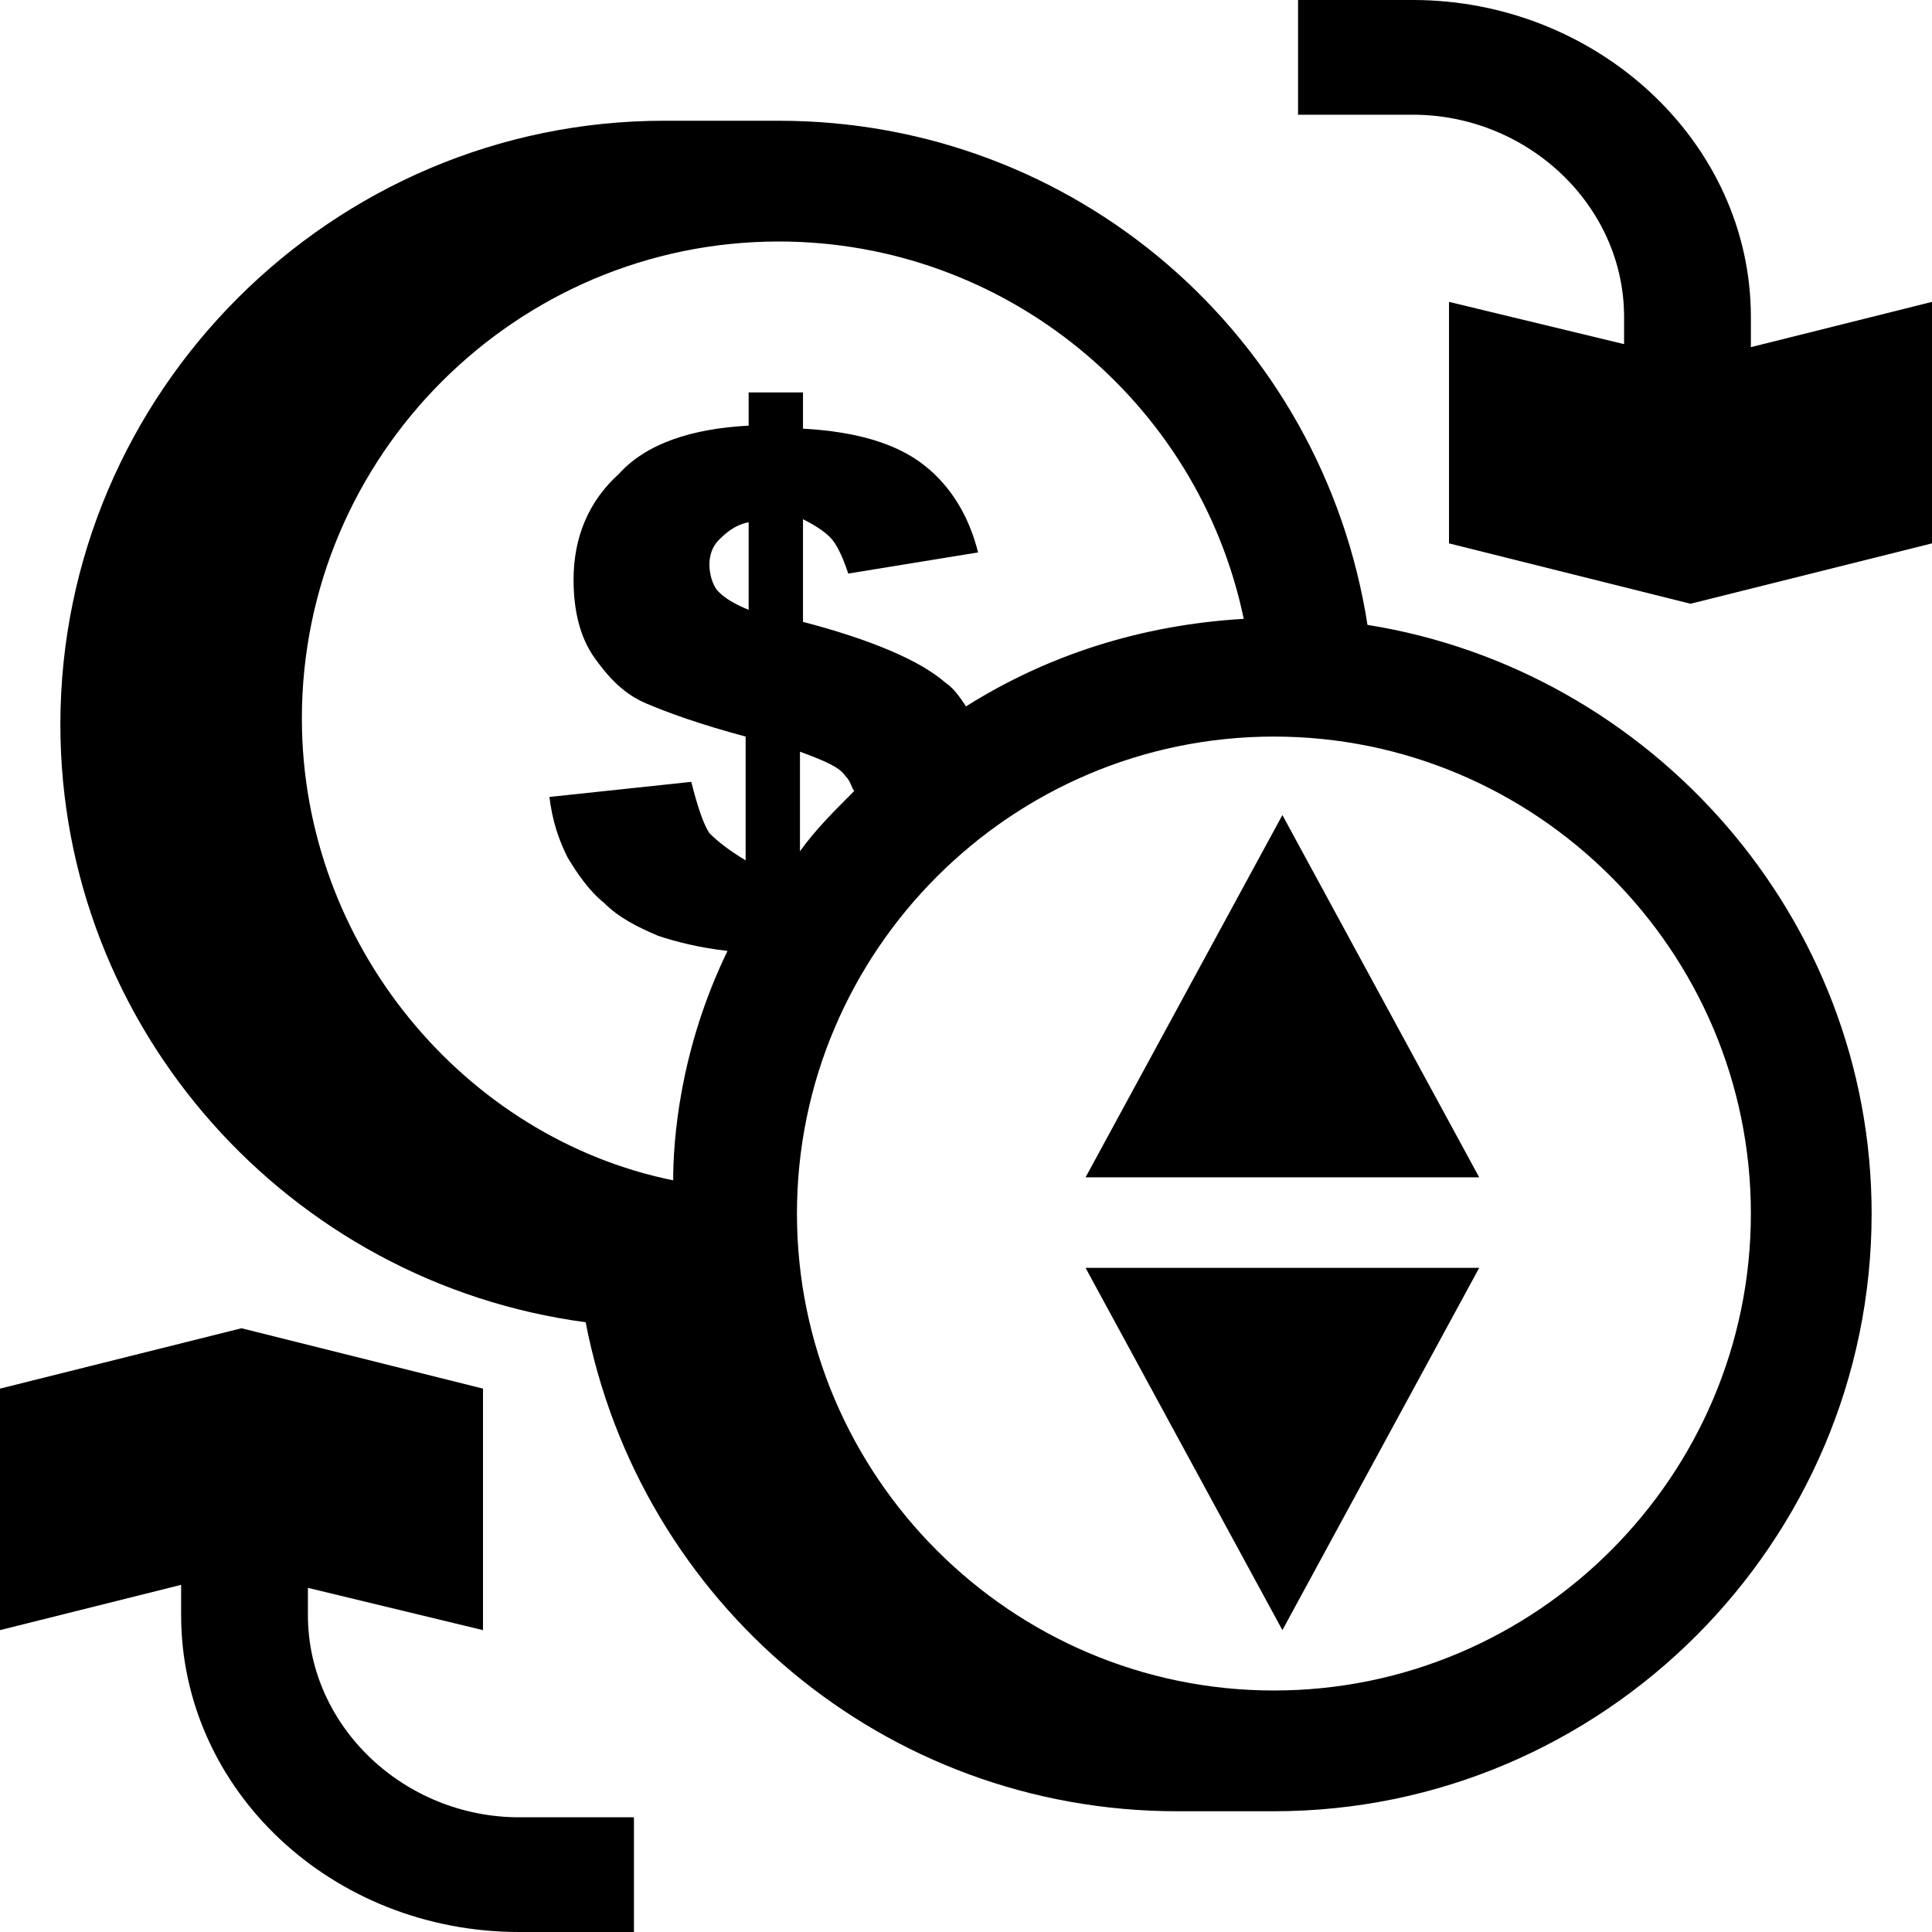 <svg xmlns="http://www.w3.org/2000/svg"  viewBox="0 0 64 64" width="512px" height="512px"><path d="M45.3,20.7C43.8,11.1,35.6,4,25.8,4C25.7,4,22,4,22,4C11,4,2,13,2,24c0,10.1,7.6,18.5,17.4,19.8C21.2,53.1,29.3,60,39,60 h3.2C53.1,60,62,51.1,62,40.2C62,30.4,54.7,22.2,45.3,20.7z M24.8,20.2c-0.5-0.2-0.8-0.4-1-0.6s-0.3-0.6-0.3-0.9s0.1-0.6,0.3-0.8 c0.2-0.2,0.5-0.5,1-0.6V20.2z M24.8,13v1.1c-1.9,0.1-3.4,0.6-4.3,1.6c-1,0.9-1.5,2.1-1.5,3.5c0,1,0.2,1.9,0.7,2.6s1,1.2,1.7,1.5 s1.8,0.7,3.3,1.1v4.1c-0.5-0.3-0.9-0.6-1.2-0.9c-0.2-0.3-0.4-0.9-0.6-1.7l-4.7,0.5c0.1,0.8,0.3,1.4,0.6,2c0.3,0.5,0.7,1.1,1.2,1.5 c0.5,0.5,1.1,0.8,1.8,1.1c0.6,0.2,1.4,0.4,2.3,0.5c-1.6,3.3-1.8,6.3-1.8,7.6C15.4,37.7,10,31.3,10,23.8C10,15.1,17.1,8,25.8,8 c7.5,0,13.9,5.3,15.4,12.5c-3.4,0.2-6.5,1.2-9.2,2.9c-0.2-0.3-0.4-0.6-0.7-0.8c-0.8-0.7-2.4-1.4-4.7-2v-3.4 c0.4,0.2,0.7,0.4,0.9,0.6c0.2,0.2,0.4,0.6,0.6,1.2l4.3-0.7c-0.3-1.2-0.9-2.2-1.8-2.9c-0.9-0.7-2.2-1.1-4-1.2V13H24.8z M28.3,26.2 c-0.7,0.7-1.3,1.3-1.8,2v-3.3c0.8,0.3,1.3,0.5,1.5,0.8C28.2,25.9,28.2,26.1,28.3,26.2z M42.2,56c-8.7,0-15.8-7.1-15.8-15.8 s7.1-15.8,15.8-15.8S58,31.5,58,40.2S50.9,56,42.2,56z"/><path d="M58,11.5v-1C58,4.7,52.9,0,46.8,0H43v3.8h3.8c3.8,0,7,3,7,6.7v0.9L48,10v8l8,2l8-2v-8L58,11.5z"/><path d="M10.2,53.5v-0.9L16,54v-8l-8-2l-8,2v8l6-1.5v1C6,59.3,11,64,17.2,64H21v-3.8h-3.8C13.4,60.2,10.2,57.2,10.2,53.5z"/><polygon points="42.481,27 49,39 35.961,39"/><polygon points="42.481,54 35.961,42 49,42"/></svg>